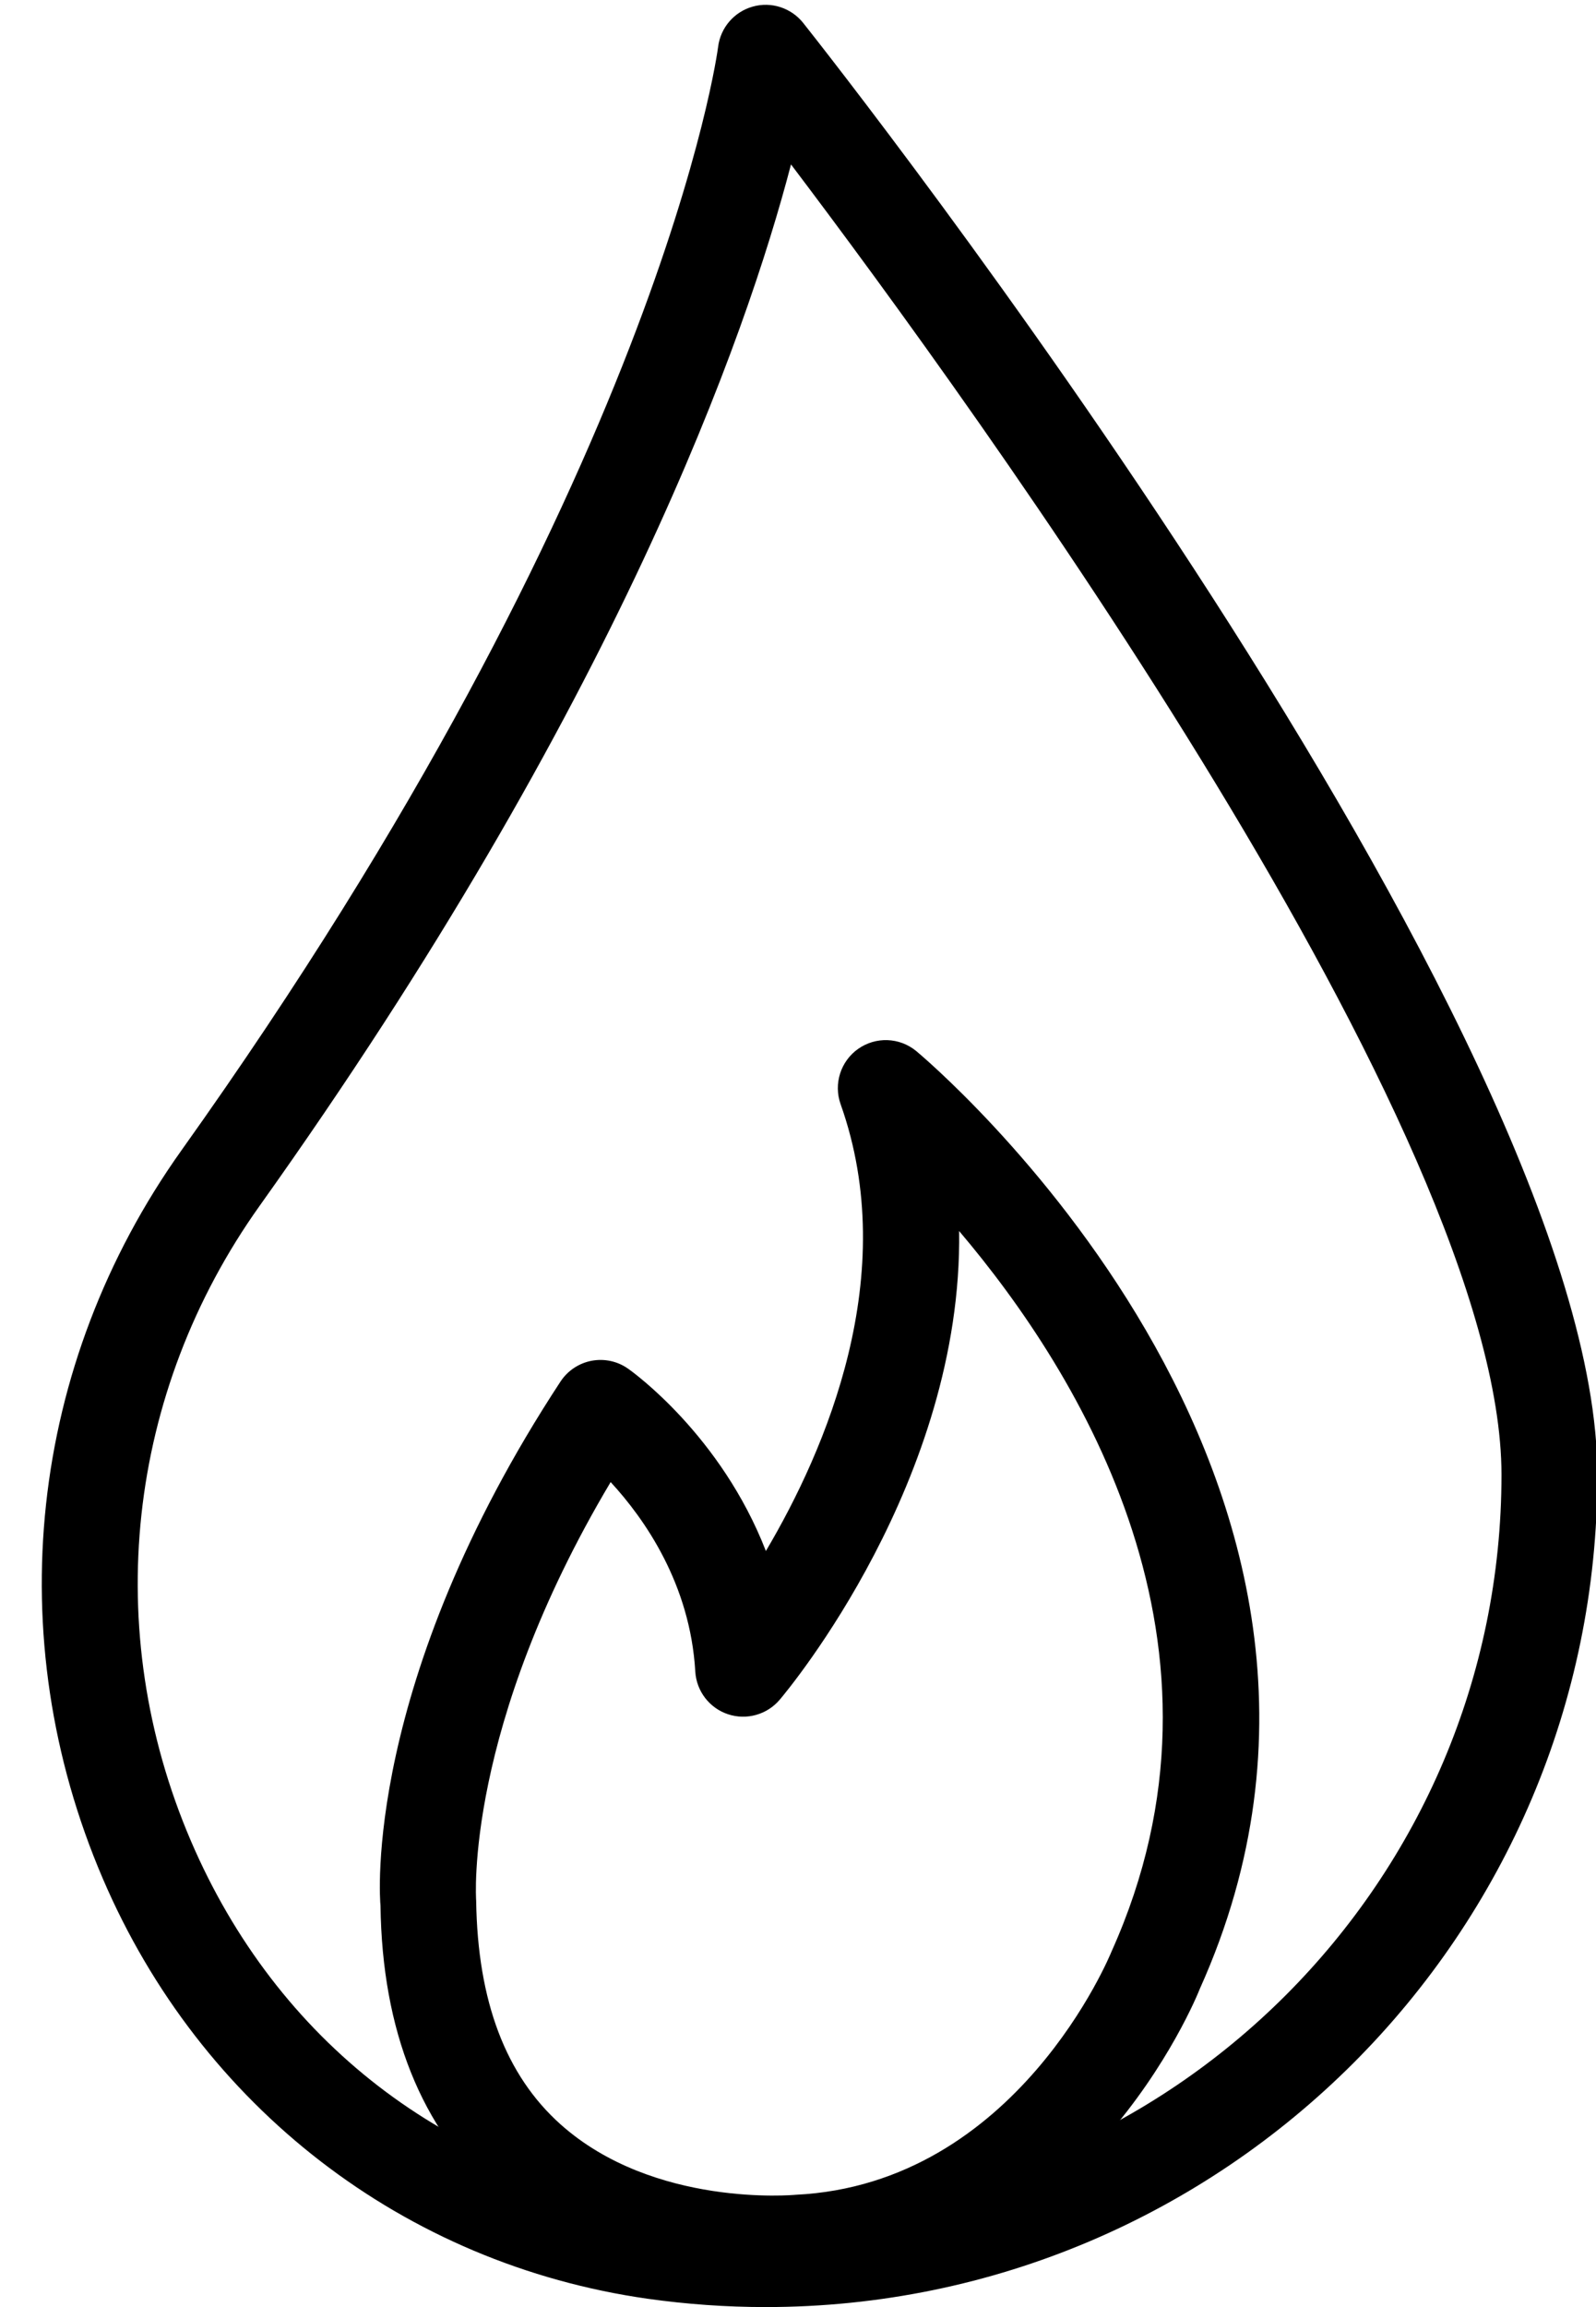 <?xml version="1.0" encoding="UTF-8"?>
<!DOCTYPE svg PUBLIC '-//W3C//DTD SVG 1.0//EN'
          'http://www.w3.org/TR/2001/REC-SVG-20010904/DTD/svg10.dtd'>
<svg height="48.1" preserveAspectRatio="xMidYMid meet" version="1.0" viewBox="8.9 1.9 33.3 48.1" width="33.3" xmlns="http://www.w3.org/2000/svg" xmlns:xlink="http://www.w3.org/1999/xlink" zoomAndPan="magnify"
><g
  ><g id="change1_1"
    ><path d="M24.875,50c-0.824,0-1.651-0.059-2.46-0.173 c-5.076-0.721-9.327-3.996-11.37-8.76c-2.16-5.037-1.546-10.715,1.645-15.189 C22.687,11.856,23.872,2.967,23.883,2.879c0.049-0.4,0.333-0.732,0.722-0.841 c0.387-0.11,0.804,0.026,1.054,0.341c0.677,0.853,16.57,20.995,16.57,30.269 C42.228,42.215,34.443,50,24.875,50z M25.404,5.328 c-0.929,3.561-3.614,11.231-11.086,21.711c-2.781,3.901-3.318,8.85-1.436,13.24 c1.792,4.179,5.369,6.937,9.813,7.568c0.716,0.102,1.449,0.154,2.179,0.154 c8.466,0,15.354-6.887,15.354-15.353C40.228,25.535,29.253,10.411,25.404,5.328z"
    /></g
    ><g id="change1_2"
    ><path d="M25.043,49.676c-1.169,0-3.794-0.219-5.782-1.996 c-1.572-1.405-2.388-3.441-2.422-6.051c-0.014-0.11-0.378-4.627,3.755-10.924 c0.148-0.226,0.383-0.383,0.648-0.434c0.267-0.05,0.541,0.008,0.763,0.165 c0.101,0.07,1.939,1.391,2.875,3.801c1.249-2.109,2.825-5.759,1.559-9.316 c-0.15-0.423,0-0.895,0.366-1.153c0.368-0.259,0.861-0.241,1.209,0.043 c0.107,0.088,10.703,8.921,5.922,19.549c-0.08,0.205-2.444,6.012-8.29,6.293 C25.621,49.655,25.399,49.676,25.043,49.676z M21.641,32.8 c-3.057,5.129-2.809,8.691-2.806,8.729c0.03,2.1,0.621,3.643,1.759,4.66 c1.95,1.742,4.877,1.473,4.905,1.47c4.622-0.223,6.575-5.028,6.595-5.077 c2.856-6.351-0.648-12.033-3.182-15.016c0.074,5.194-3.558,9.553-3.744,9.772 c-0.265,0.312-0.693,0.431-1.079,0.302c-0.388-0.129-0.658-0.482-0.682-0.89 C23.3,34.926,22.352,33.57,21.641,32.8z"
    /></g
  ></g
></svg
>
